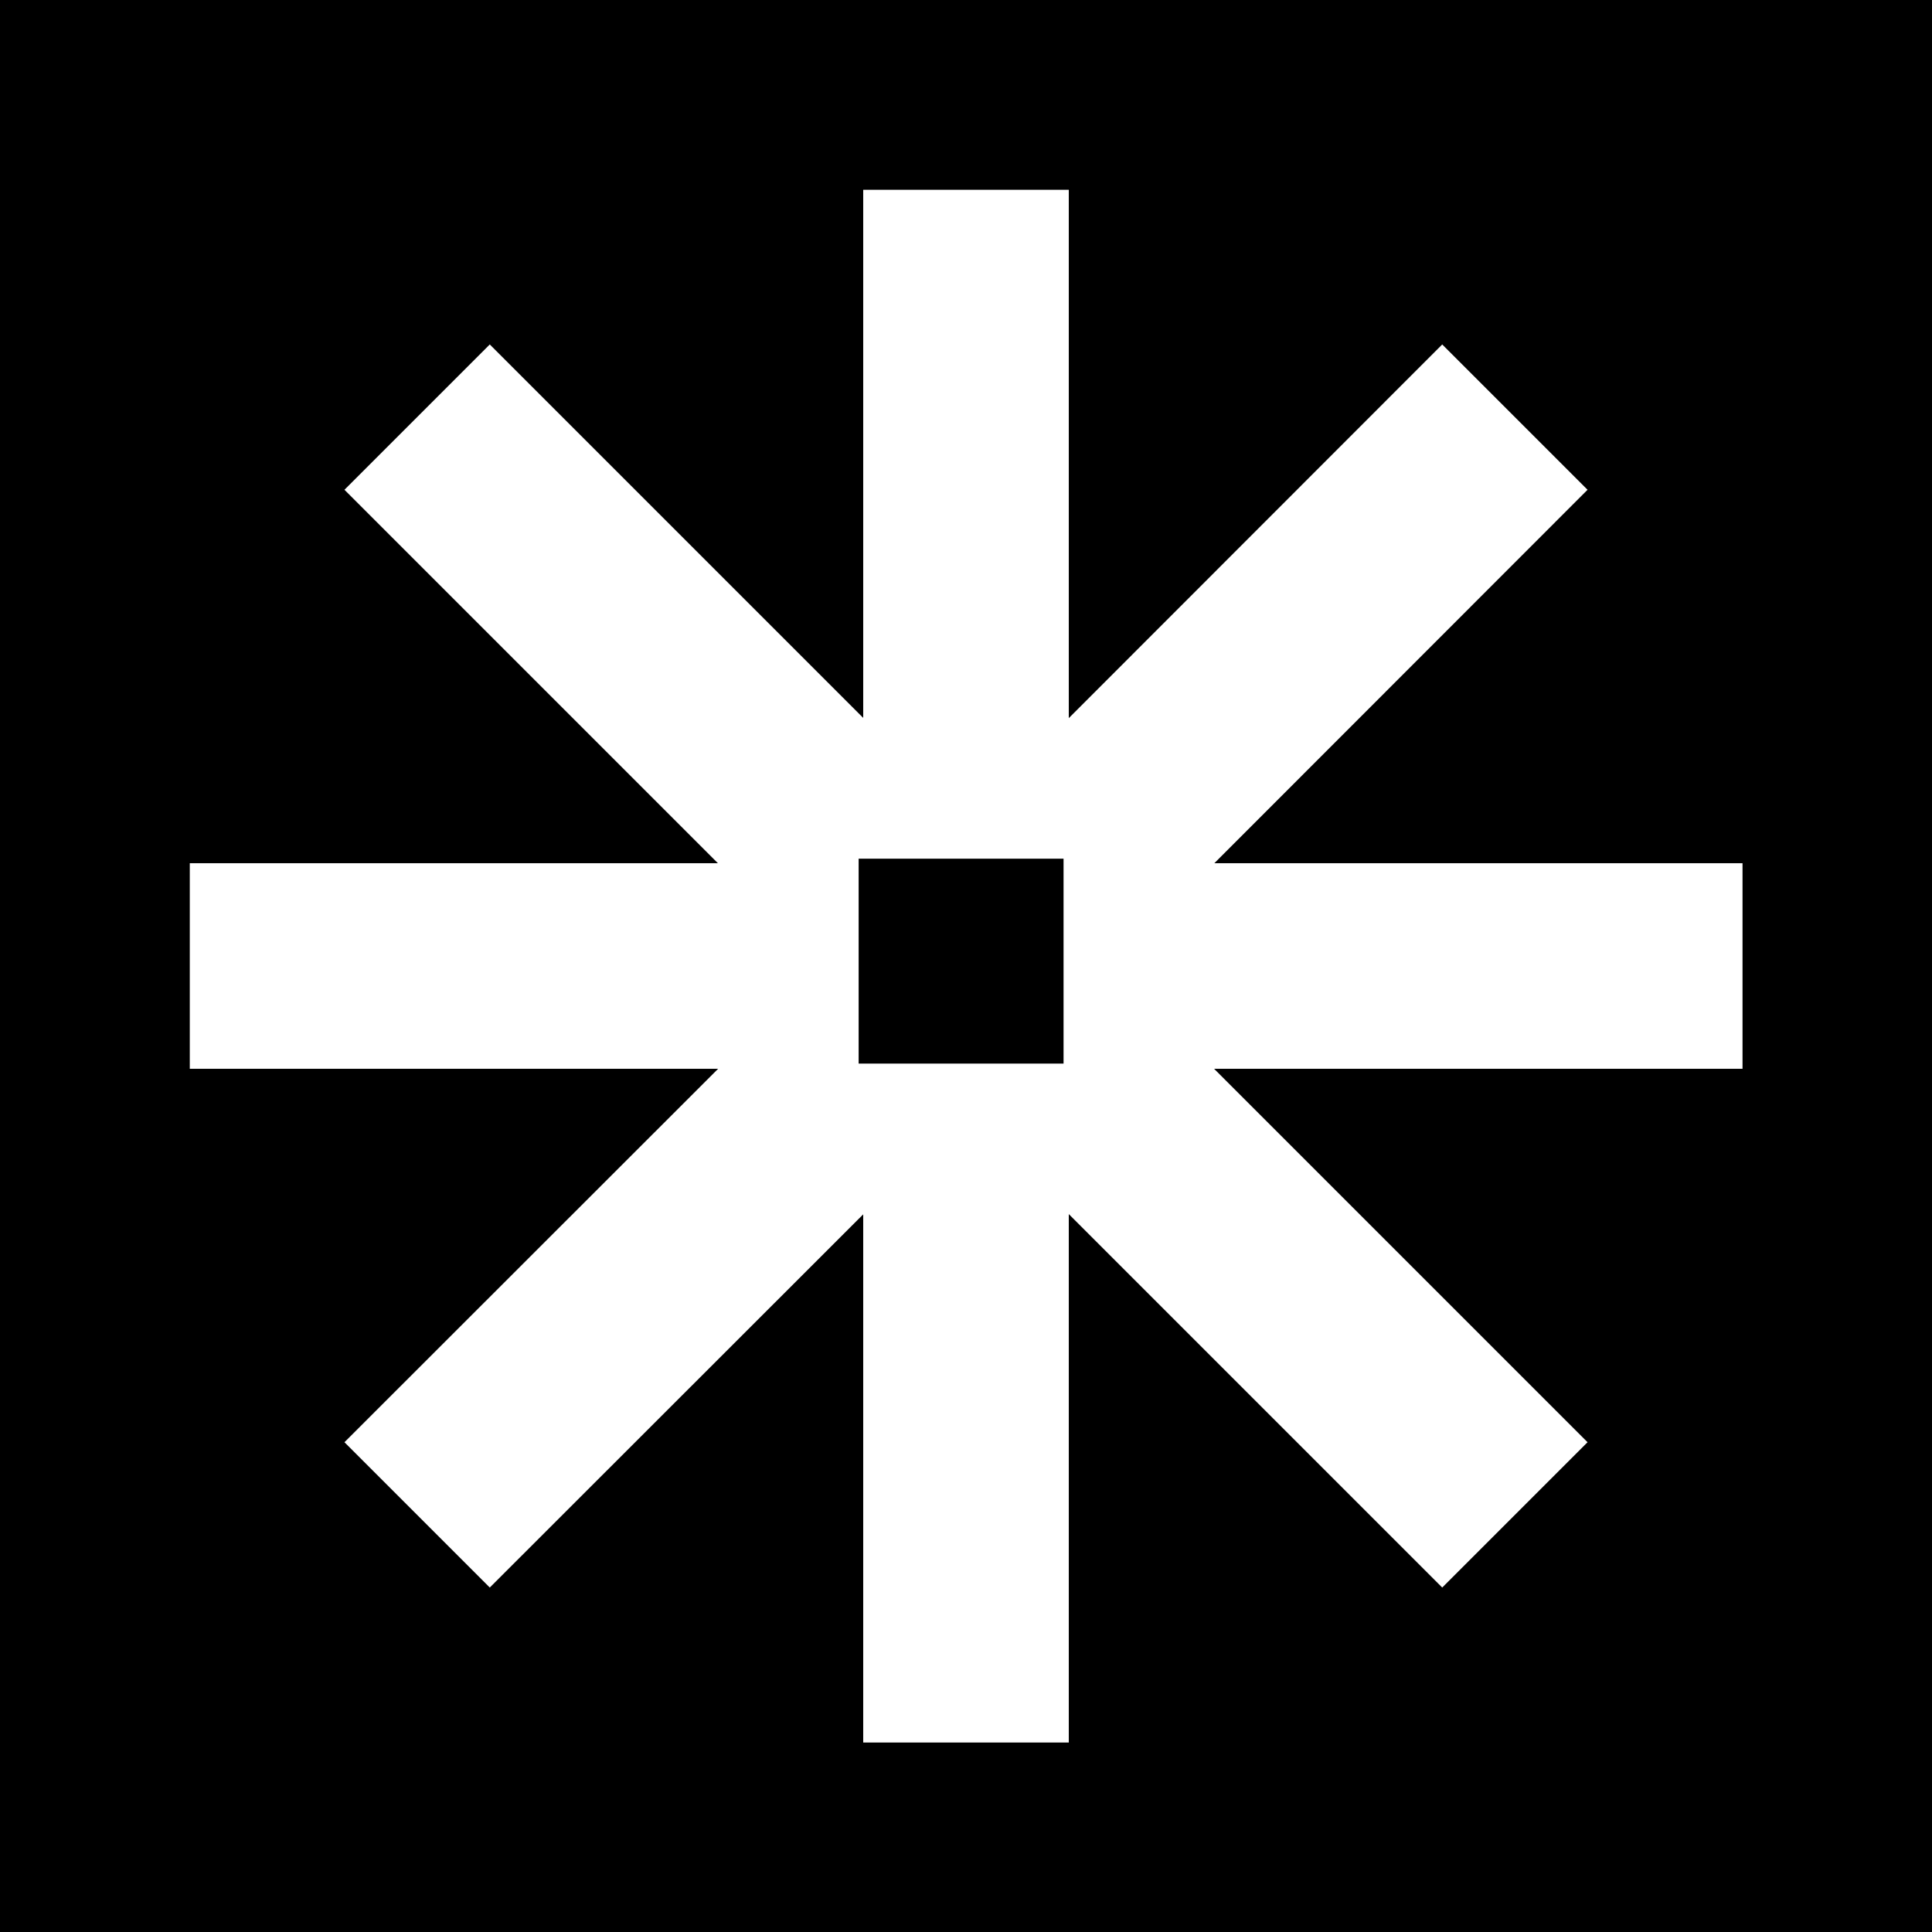 <svg width="69" height="69" viewBox="0 0 69 69" fill="none" xmlns="http://www.w3.org/2000/svg">
<rect x="0" y="0" width="69" height="69" fill="#808080" stroke="none"/>
<g clip-path="url(#clip0_82_89)">
<path d="M69 0H0V69H69V0Z" fill="black"/>
<path d="M30.829 6.778V34.5V62.233H38.171V34.5V6.778H30.829Z" fill="white"/>
<path d="M62.233 30.829H34.5H6.778V38.171H34.5H62.233V30.829Z" fill="white"/>
<path d="M51.508 12.302L31.911 31.911L12.302 51.508L17.492 56.698L37.101 37.101L56.698 17.492L51.508 12.302Z" fill="white"/>
<path d="M56.698 51.508L37.101 31.911L17.492 12.302L12.302 17.492L31.911 37.101L51.508 56.698L56.698 51.508Z" fill="white"/>
<rect x="30.666" y="30.667" width="7.318" height="7.318" fill="black"/>
</g>
<defs>
<clipPath id="clip0_82_89">
<rect width="69" height="69" fill="white"/>
</clipPath>
</defs>
</svg>
